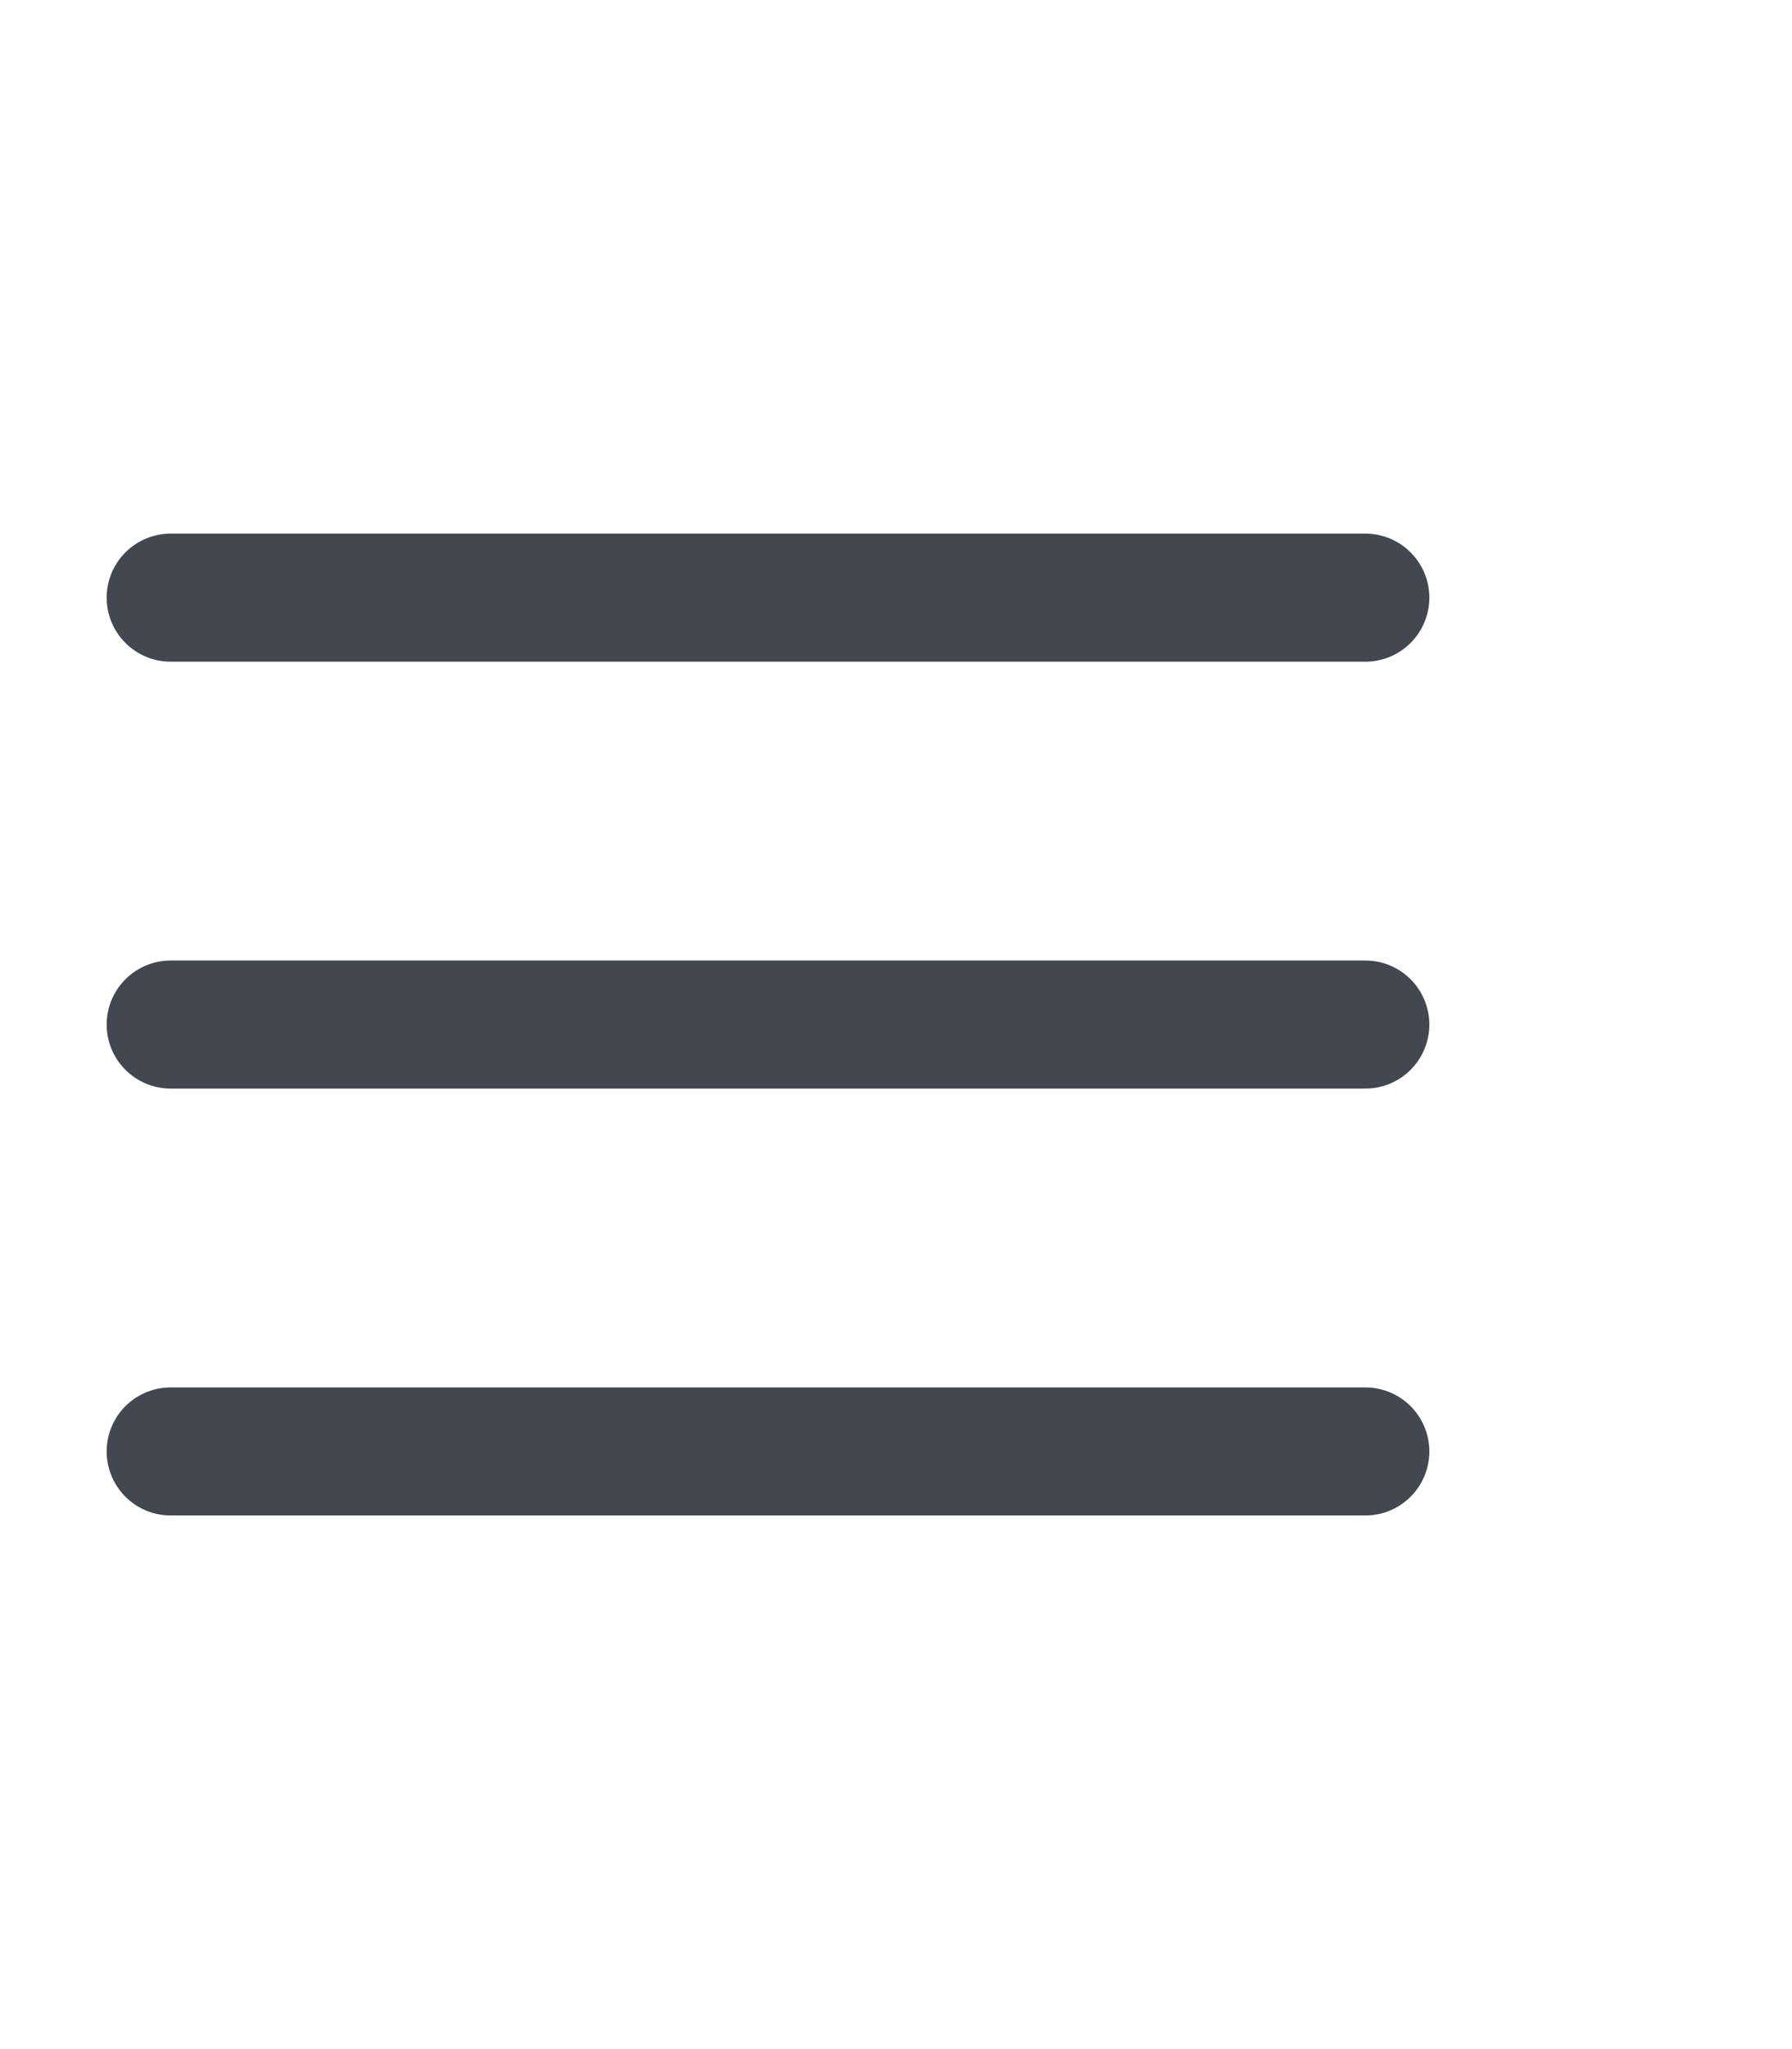 <svg width="21" height="24" viewBox="0 0 21 24" fill="none" xmlns="http://www.w3.org/2000/svg">
<path d="M2 7H16" stroke="#424750" stroke-width="1.5" stroke-linecap="round"/>
<path d="M2 12H16" stroke="#424750" stroke-width="1.5" stroke-linecap="round"/>
<path d="M2 17H16" stroke="#424750" stroke-width="1.5" stroke-linecap="round"/>
</svg>
